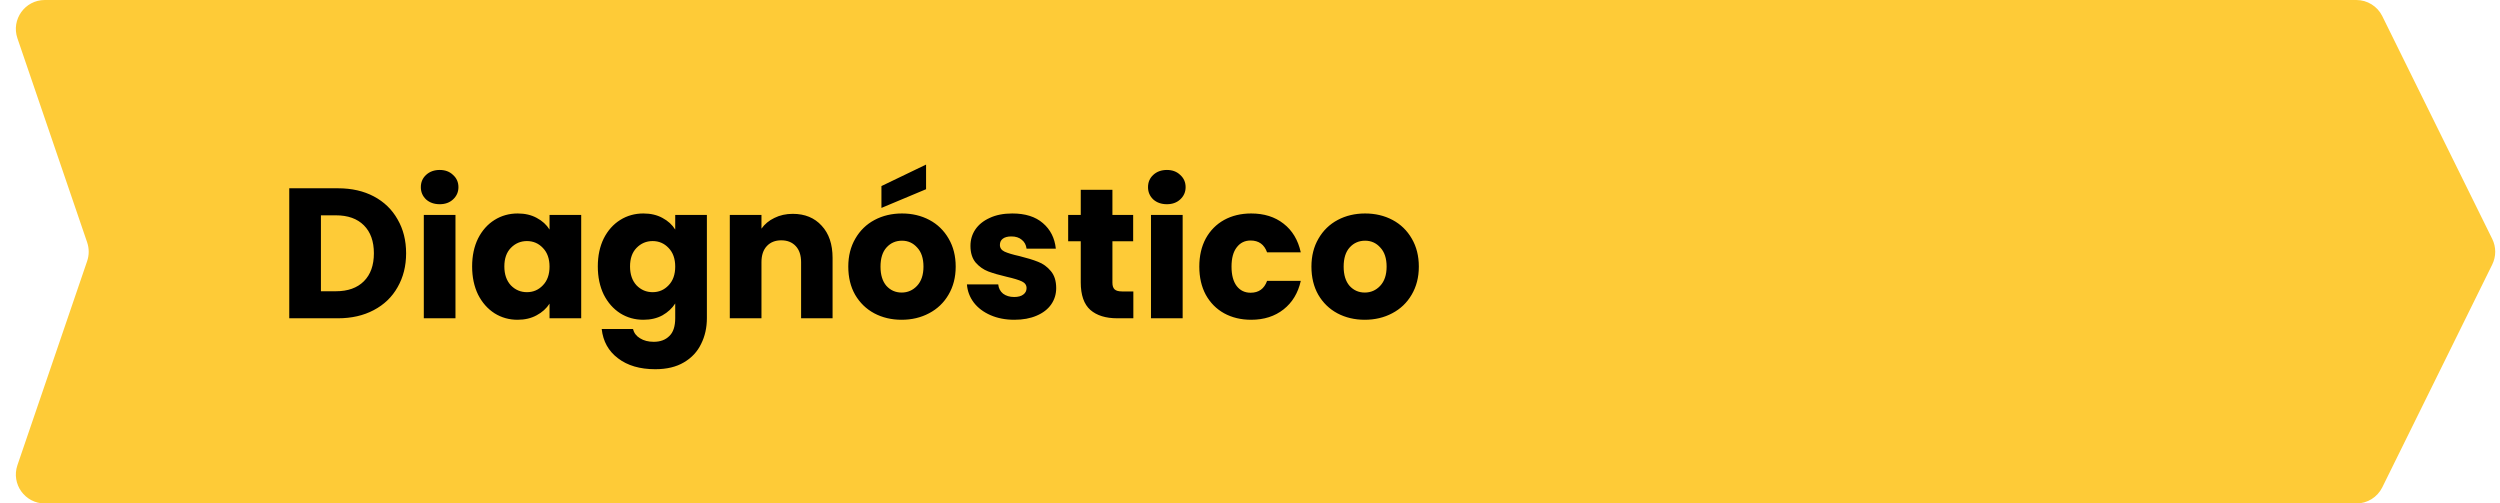 <svg xmlns="http://www.w3.org/2000/svg" width="432" height="87" viewBox="0 0 432 87" fill="none"><path d="M3.011 6.617C1.902 3.372 4.314 0 7.742 0H407.174C409.078 0 410.816 1.081 411.658 2.787L430.658 41.287C431.346 42.682 431.346 44.318 430.658 45.713L411.658 84.213C410.816 85.919 409.078 87 407.174 87H7.742C4.314 87 1.902 83.628 3.011 80.383L15.06 45.117C15.418 44.069 15.418 42.931 15.06 41.883L3.011 6.617Z" fill="#FECB37"></path><path d="M58.4 32.536C60.768 32.536 62.837 33.005 64.608 33.944C66.379 34.883 67.744 36.205 68.704 37.912C69.685 39.597 70.176 41.549 70.176 43.768C70.176 45.965 69.685 47.917 68.704 49.624C67.744 51.331 66.368 52.653 64.576 53.592C62.805 54.531 60.747 55 58.4 55H49.984V32.536H58.4ZM58.048 50.328C60.117 50.328 61.728 49.752 62.88 48.6C64.032 47.448 64.608 45.837 64.608 43.768C64.608 41.699 64.032 40.088 62.88 38.936C61.728 37.784 60.117 37.208 58.048 37.208H55.456V50.328H58.048ZM75.986 35.288C75.026 35.288 74.237 35.011 73.618 34.456C73.021 33.88 72.722 33.176 72.722 32.344C72.722 31.491 73.021 30.787 73.618 30.232C74.237 29.656 75.026 29.368 75.986 29.368C76.925 29.368 77.693 29.656 78.29 30.232C78.909 30.787 79.218 31.491 79.218 32.344C79.218 33.176 78.909 33.88 78.29 34.456C77.693 35.011 76.925 35.288 75.986 35.288ZM78.706 37.144V55H73.234V37.144H78.706ZM81.584 46.04C81.584 44.205 81.925 42.595 82.608 41.208C83.311 39.821 84.261 38.755 85.456 38.008C86.65 37.261 87.984 36.888 89.456 36.888C90.714 36.888 91.813 37.144 92.751 37.656C93.712 38.168 94.448 38.84 94.96 39.672V37.144H100.432V55H94.96V52.472C94.426 53.304 93.68 53.976 92.719 54.488C91.781 55 90.682 55.256 89.424 55.256C87.973 55.256 86.65 54.883 85.456 54.136C84.261 53.368 83.311 52.291 82.608 50.904C81.925 49.496 81.584 47.875 81.584 46.04ZM94.96 46.072C94.96 44.707 94.576 43.629 93.808 42.84C93.061 42.051 92.144 41.656 91.055 41.656C89.968 41.656 89.04 42.051 88.272 42.84C87.525 43.608 87.151 44.675 87.151 46.04C87.151 47.405 87.525 48.493 88.272 49.304C89.04 50.093 89.968 50.488 91.055 50.488C92.144 50.488 93.061 50.093 93.808 49.304C94.576 48.515 94.96 47.437 94.96 46.072ZM111.174 36.888C112.433 36.888 113.532 37.144 114.47 37.656C115.43 38.168 116.166 38.84 116.678 39.672V37.144H122.15V54.968C122.15 56.611 121.82 58.093 121.158 59.416C120.518 60.76 119.526 61.827 118.182 62.616C116.86 63.405 115.206 63.8 113.222 63.8C110.577 63.8 108.433 63.171 106.79 61.912C105.148 60.675 104.209 58.989 103.974 56.856H109.382C109.553 57.539 109.958 58.072 110.598 58.456C111.238 58.861 112.028 59.064 112.966 59.064C114.097 59.064 114.993 58.733 115.654 58.072C116.337 57.432 116.678 56.397 116.678 54.968V52.44C116.145 53.272 115.409 53.955 114.47 54.488C113.532 55 112.433 55.256 111.174 55.256C109.702 55.256 108.369 54.883 107.174 54.136C105.98 53.368 105.03 52.291 104.326 50.904C103.644 49.496 103.302 47.875 103.302 46.04C103.302 44.205 103.644 42.595 104.326 41.208C105.03 39.821 105.98 38.755 107.174 38.008C108.369 37.261 109.702 36.888 111.174 36.888ZM116.678 46.072C116.678 44.707 116.294 43.629 115.526 42.84C114.78 42.051 113.862 41.656 112.774 41.656C111.686 41.656 110.758 42.051 109.99 42.84C109.244 43.608 108.87 44.675 108.87 46.04C108.87 47.405 109.244 48.493 109.99 49.304C110.758 50.093 111.686 50.488 112.774 50.488C113.862 50.488 114.78 50.093 115.526 49.304C116.294 48.515 116.678 47.437 116.678 46.072ZM136.989 36.952C139.08 36.952 140.744 37.635 141.981 39C143.24 40.344 143.869 42.2 143.869 44.568V55H138.429V45.304C138.429 44.109 138.12 43.181 137.501 42.52C136.882 41.859 136.05 41.528 135.005 41.528C133.96 41.528 133.128 41.859 132.509 42.52C131.89 43.181 131.581 44.109 131.581 45.304V55H126.109V37.144H131.581V39.512C132.136 38.723 132.882 38.104 133.821 37.656C134.76 37.187 135.816 36.952 136.989 36.952ZM155.8 55.256C154.05 55.256 152.472 54.883 151.064 54.136C149.677 53.389 148.578 52.323 147.768 50.936C146.978 49.549 146.584 47.928 146.584 46.072C146.584 44.237 146.989 42.627 147.799 41.24C148.61 39.832 149.72 38.755 151.128 38.008C152.536 37.261 154.114 36.888 155.864 36.888C157.613 36.888 159.192 37.261 160.6 38.008C162.008 38.755 163.117 39.832 163.928 41.24C164.738 42.627 165.144 44.237 165.144 46.072C165.144 47.907 164.728 49.528 163.896 50.936C163.085 52.323 161.965 53.389 160.536 54.136C159.128 54.883 157.549 55.256 155.8 55.256ZM155.8 50.552C156.845 50.552 157.73 50.168 158.456 49.4C159.202 48.611 159.576 47.501 159.576 46.072C159.576 44.643 159.213 43.544 158.488 42.776C157.784 41.987 156.909 41.592 155.864 41.592C154.797 41.592 153.912 41.976 153.208 42.744C152.504 43.512 152.152 44.621 152.152 46.072C152.152 47.501 152.493 48.611 153.176 49.4C153.88 50.168 154.754 50.552 155.8 50.552ZM160.024 32.696L152.312 35.928V32.152L160.024 28.44V32.696ZM175.279 55.256C173.743 55.256 172.367 54.989 171.151 54.456C169.935 53.923 168.975 53.197 168.271 52.28C167.567 51.341 167.172 50.296 167.087 49.144H172.495C172.559 49.805 172.836 50.339 173.327 50.744C173.839 51.128 174.479 51.32 175.247 51.32C175.929 51.32 176.452 51.181 176.815 50.904C177.199 50.627 177.391 50.253 177.391 49.784C177.391 49.272 177.124 48.888 176.591 48.632C176.057 48.376 175.183 48.109 173.967 47.832C172.687 47.533 171.62 47.224 170.766 46.904C169.935 46.584 169.209 46.072 168.591 45.368C167.993 44.643 167.695 43.683 167.695 42.488C167.695 41.443 167.972 40.504 168.527 39.672C169.103 38.819 169.935 38.147 171.023 37.656C172.111 37.144 173.412 36.888 174.927 36.888C177.167 36.888 178.927 37.443 180.207 38.552C181.508 39.661 182.255 41.133 182.447 42.968H177.391C177.305 42.307 177.028 41.795 176.559 41.432C176.111 41.048 175.513 40.856 174.767 40.856C174.127 40.856 173.636 40.984 173.295 41.24C172.953 41.496 172.783 41.859 172.783 42.328C172.783 42.84 173.049 43.224 173.583 43.48C174.137 43.736 174.991 43.992 176.143 44.248C177.444 44.568 178.521 44.899 179.375 45.24C180.228 45.56 180.964 46.093 181.583 46.84C182.201 47.565 182.51 48.547 182.51 49.784C182.51 50.829 182.223 51.768 181.647 52.6C181.071 53.432 180.228 54.083 179.119 54.552C178.031 55.021 176.751 55.256 175.279 55.256ZM195.842 50.36V55H193.058C191.074 55 189.528 54.52 188.418 53.56C187.309 52.579 186.754 50.989 186.754 48.792V41.688H184.578V37.144H186.754V32.792H192.226V37.144H195.81V41.688H192.226V48.856C192.226 49.389 192.354 49.773 192.61 50.008C192.866 50.243 193.293 50.36 193.89 50.36H195.842ZM201.642 35.288C200.682 35.288 199.893 35.011 199.274 34.456C198.677 33.88 198.378 33.176 198.378 32.344C198.378 31.491 198.677 30.787 199.274 30.232C199.893 29.656 200.682 29.368 201.642 29.368C202.581 29.368 203.349 29.656 203.946 30.232C204.565 30.787 204.874 31.491 204.874 32.344C204.874 33.176 204.565 33.88 203.946 34.456C203.349 35.011 202.581 35.288 201.642 35.288ZM204.362 37.144V55H198.89V37.144H204.362ZM207.24 46.072C207.24 44.216 207.613 42.595 208.36 41.208C209.128 39.821 210.184 38.755 211.528 38.008C212.893 37.261 214.45 36.888 216.2 36.888C218.44 36.888 220.306 37.475 221.8 38.648C223.314 39.821 224.306 41.475 224.776 43.608H218.952C218.461 42.243 217.512 41.56 216.104 41.56C215.101 41.56 214.301 41.955 213.704 42.744C213.106 43.512 212.808 44.621 212.808 46.072C212.808 47.523 213.106 48.643 213.704 49.432C214.301 50.2 215.101 50.584 216.104 50.584C217.512 50.584 218.461 49.901 218.952 48.536H224.776C224.306 50.627 223.314 52.269 221.8 53.464C220.285 54.659 218.418 55.256 216.2 55.256C214.45 55.256 212.893 54.883 211.528 54.136C210.184 53.389 209.128 52.323 208.36 50.936C207.613 49.549 207.24 47.928 207.24 46.072ZM235.831 55.256C234.081 55.256 232.503 54.883 231.095 54.136C229.708 53.389 228.609 52.323 227.799 50.936C227.009 49.549 226.615 47.928 226.615 46.072C226.615 44.237 227.02 42.627 227.831 41.24C228.641 39.832 229.751 38.755 231.159 38.008C232.567 37.261 234.145 36.888 235.895 36.888C237.644 36.888 239.223 37.261 240.631 38.008C242.039 38.755 243.148 39.832 243.959 41.24C244.769 42.627 245.175 44.237 245.175 46.072C245.175 47.907 244.759 49.528 243.927 50.936C243.116 52.323 241.996 53.389 240.567 54.136C239.159 54.883 237.58 55.256 235.831 55.256ZM235.831 50.552C236.876 50.552 237.761 50.168 238.487 49.4C239.233 48.611 239.607 47.501 239.607 46.072C239.607 44.643 239.244 43.544 238.519 42.776C237.815 41.987 236.94 41.592 235.895 41.592C234.828 41.592 233.943 41.976 233.239 42.744C232.535 43.512 232.183 44.621 232.183 46.072C232.183 47.501 232.524 48.611 233.207 49.4C233.911 50.168 234.785 50.552 235.831 50.552Z" fill="black"></path></svg>